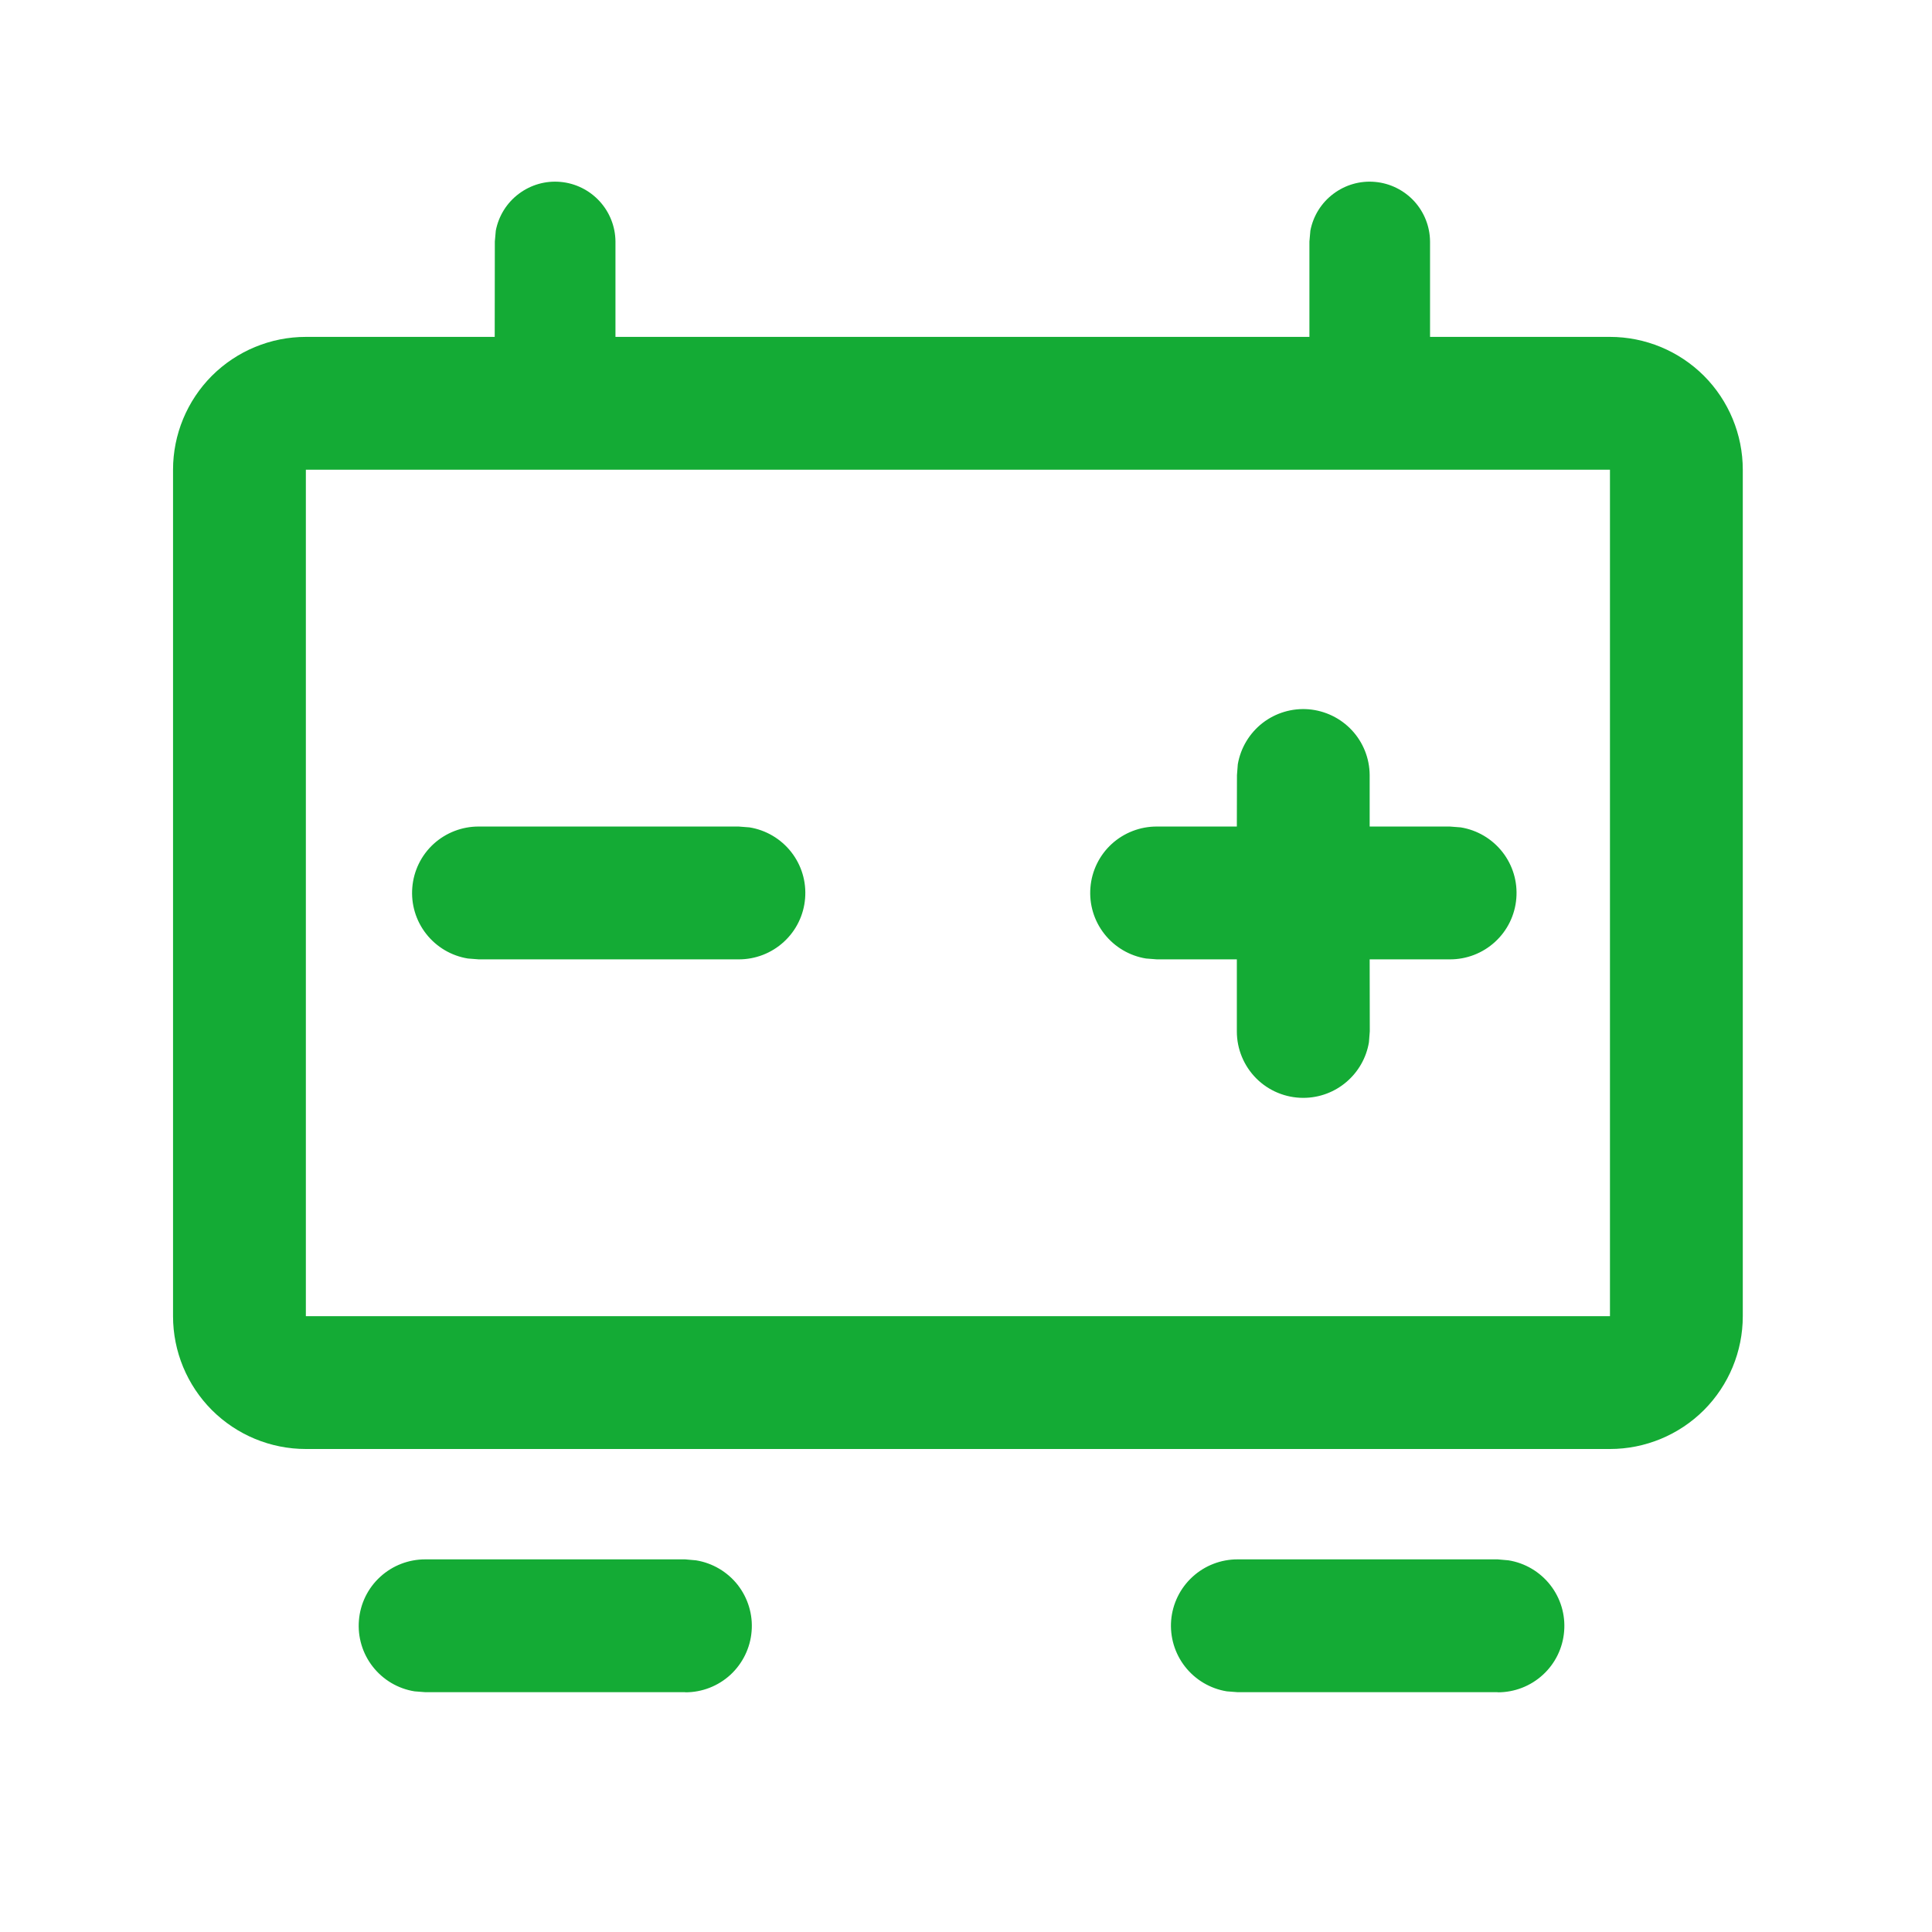<svg width="32" height="32" viewBox="0 0 32 32" fill="none" xmlns="http://www.w3.org/2000/svg">
<path d="M26.666 24C27.249 24 27.809 23.768 28.222 23.356C28.634 22.943 28.866 22.384 28.866 21.8V7.78C28.866 7.197 28.634 6.637 28.222 6.224C27.809 5.812 27.249 5.58 26.666 5.58H23.686V4C23.684 3.752 23.59 3.514 23.422 3.331C23.253 3.149 23.023 3.035 22.776 3.013C22.529 2.99 22.283 3.061 22.085 3.21C21.886 3.359 21.751 3.576 21.704 3.82L21.688 4V5.58H10.194V4C10.192 3.752 10.098 3.514 9.929 3.331C9.761 3.149 9.531 3.035 9.284 3.013C9.037 2.99 8.791 3.061 8.593 3.21C8.394 3.359 8.259 3.576 8.212 3.82L8.196 4L8.194 5.58H5.066C4.482 5.58 3.923 5.812 3.51 6.224C3.098 6.637 2.866 7.197 2.866 7.78V21.8C2.866 22.384 3.098 22.943 3.51 23.356C3.923 23.768 4.482 24 5.066 24H26.666ZM26.666 21.8H5.066V7.78H26.666V21.8ZM21.586 18.184C22.134 18.184 22.588 17.784 22.674 17.262L22.688 17.082L22.686 15.89H24.014C24.291 15.891 24.558 15.788 24.762 15.601C24.967 15.414 25.093 15.156 25.115 14.88C25.138 14.604 25.056 14.33 24.885 14.112C24.714 13.894 24.467 13.748 24.194 13.704L24.014 13.69H22.686V12.836C22.684 12.561 22.579 12.297 22.392 12.096C22.205 11.895 21.949 11.771 21.675 11.748C21.401 11.726 21.129 11.807 20.912 11.975C20.695 12.144 20.549 12.387 20.502 12.658L20.488 12.838L20.486 13.69H19.162C18.885 13.689 18.618 13.792 18.413 13.979C18.209 14.166 18.083 14.424 18.061 14.7C18.038 14.976 18.12 15.25 18.291 15.468C18.462 15.686 18.709 15.832 18.982 15.876L19.162 15.89H20.486V17.084C20.486 17.376 20.602 17.655 20.808 17.862C21.014 18.068 21.294 18.184 21.586 18.184ZM12.234 15.89C12.511 15.891 12.778 15.788 12.982 15.601C13.187 15.414 13.313 15.156 13.335 14.88C13.358 14.604 13.276 14.33 13.105 14.112C12.934 13.894 12.687 13.748 12.414 13.704L12.234 13.69H7.93C7.653 13.689 7.386 13.792 7.181 13.979C6.977 14.166 6.851 14.424 6.829 14.7C6.806 14.976 6.888 15.25 7.059 15.468C7.23 15.686 7.476 15.832 7.75 15.876L7.93 15.89H12.232H12.234ZM11.35 28.03C11.627 28.031 11.894 27.927 12.098 27.74C12.301 27.552 12.427 27.295 12.449 27.019C12.472 26.743 12.389 26.469 12.219 26.251C12.048 26.034 11.801 25.888 11.528 25.844L11.348 25.828H7.046C6.769 25.827 6.502 25.93 6.298 26.117C6.093 26.304 5.967 26.562 5.945 26.838C5.922 27.114 6.004 27.388 6.175 27.606C6.346 27.824 6.592 27.97 6.866 28.014L7.046 28.028H11.35V28.03ZM24.806 28.03C25.083 28.031 25.35 27.928 25.554 27.741C25.759 27.554 25.885 27.296 25.907 27.02C25.93 26.744 25.848 26.47 25.677 26.252C25.506 26.034 25.259 25.888 24.986 25.844L24.806 25.828H20.5C20.223 25.827 19.956 25.93 19.752 26.117C19.547 26.304 19.421 26.562 19.398 26.838C19.376 27.114 19.458 27.388 19.629 27.606C19.8 27.824 20.047 27.97 20.32 28.014L20.5 28.028H24.804L24.806 28.03Z" fill="#14AB35"/>
</svg>
